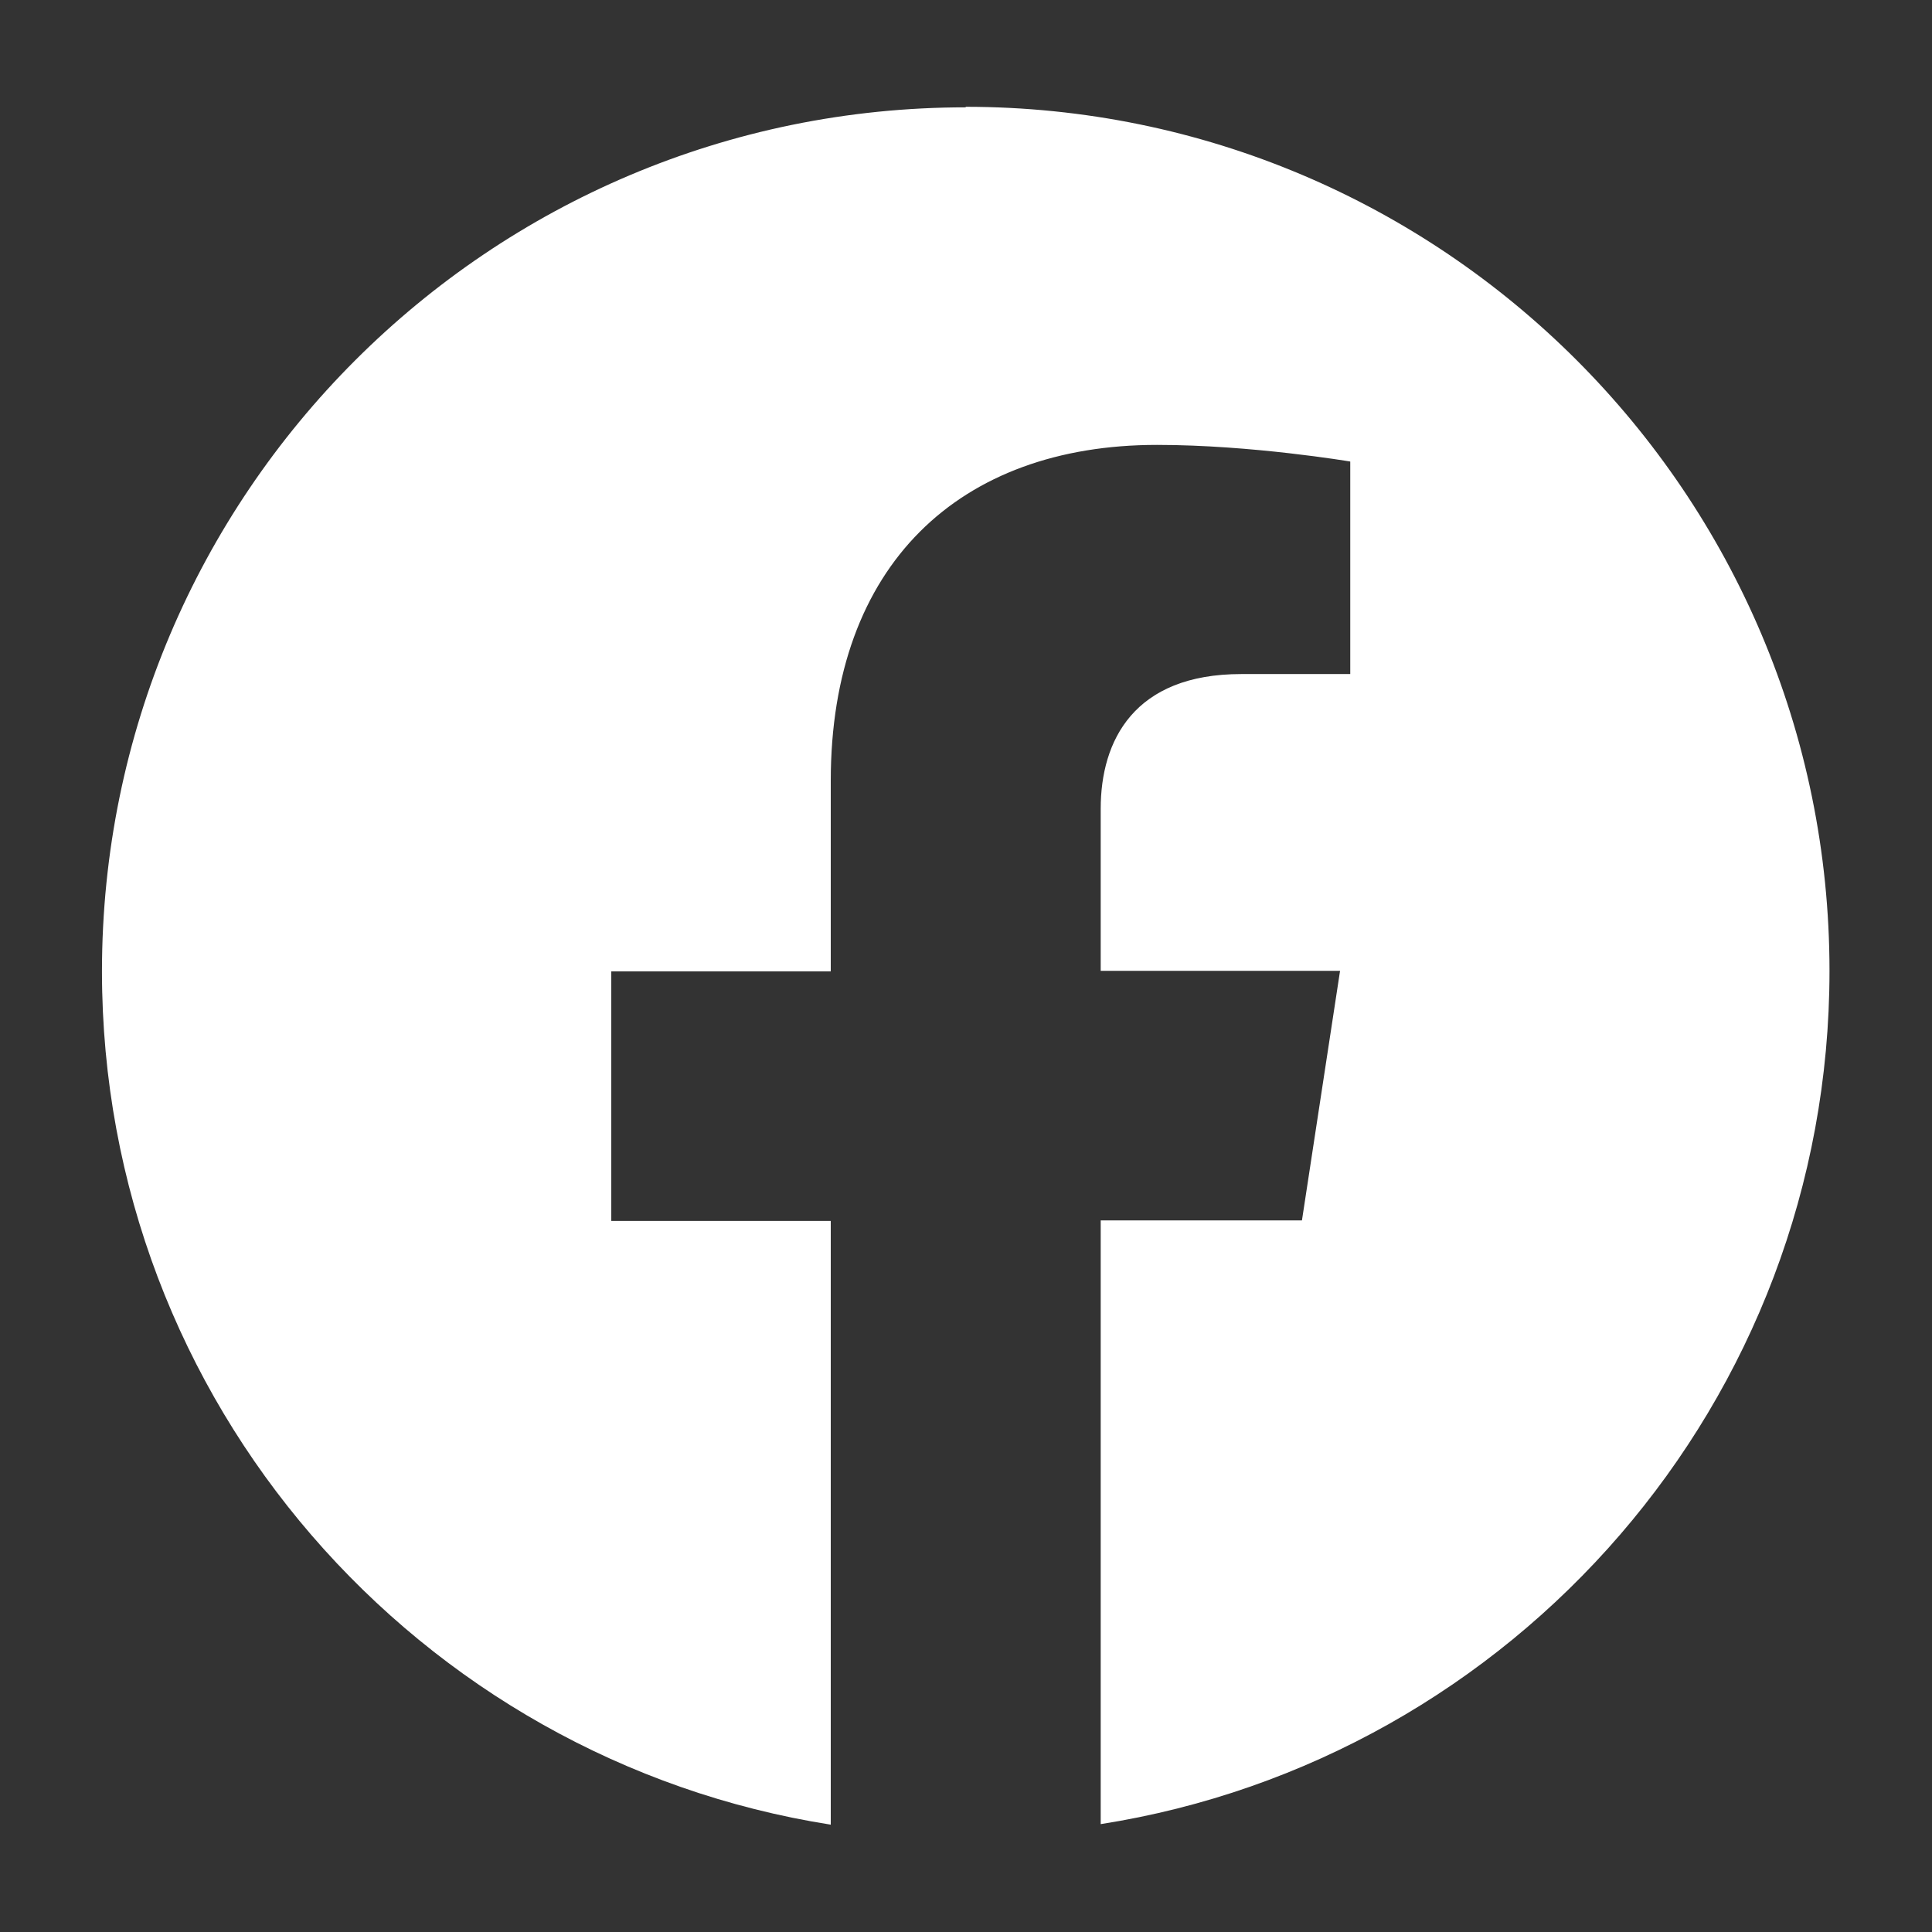 <?xml version="1.0" encoding="UTF-8"?>
<svg id="_レイヤー_2" data-name="レイヤー 2" xmlns="http://www.w3.org/2000/svg" viewBox="0 0 36 36">
  <rect x="0" y="0" width="36" height="36" fill="#333333" stroke="none"/>
  <defs>
    <style>
      .cls-1 {
        fill: none;
      }

      .cls-2 {
        fill: #fff;
      }
    </style>
  </defs>
  <g id="MENU">
    <g>
      <path class="cls-2" d="M18,2C9.11,2,1.9,9.21,1.9,18.1c0,8.03,5.89,14.69,13.58,15.9v-11.25h-4.09v-4.65h4.09v-3.55c0-4.03,2.4-6.26,6.08-6.26,1.76,0,3.6.31,3.6.31v3.96h-2.03c-2,0-2.62,1.24-2.62,2.51v3.02h4.46l-.71,4.65h-3.75v11.25c7.7-1.21,13.58-7.87,13.58-15.9,0-8.89-7.21-16.1-16.1-16.1Z"/>
      <rect class="cls-1" width="36" height="36"/>
    </g>
  </g>
</svg>